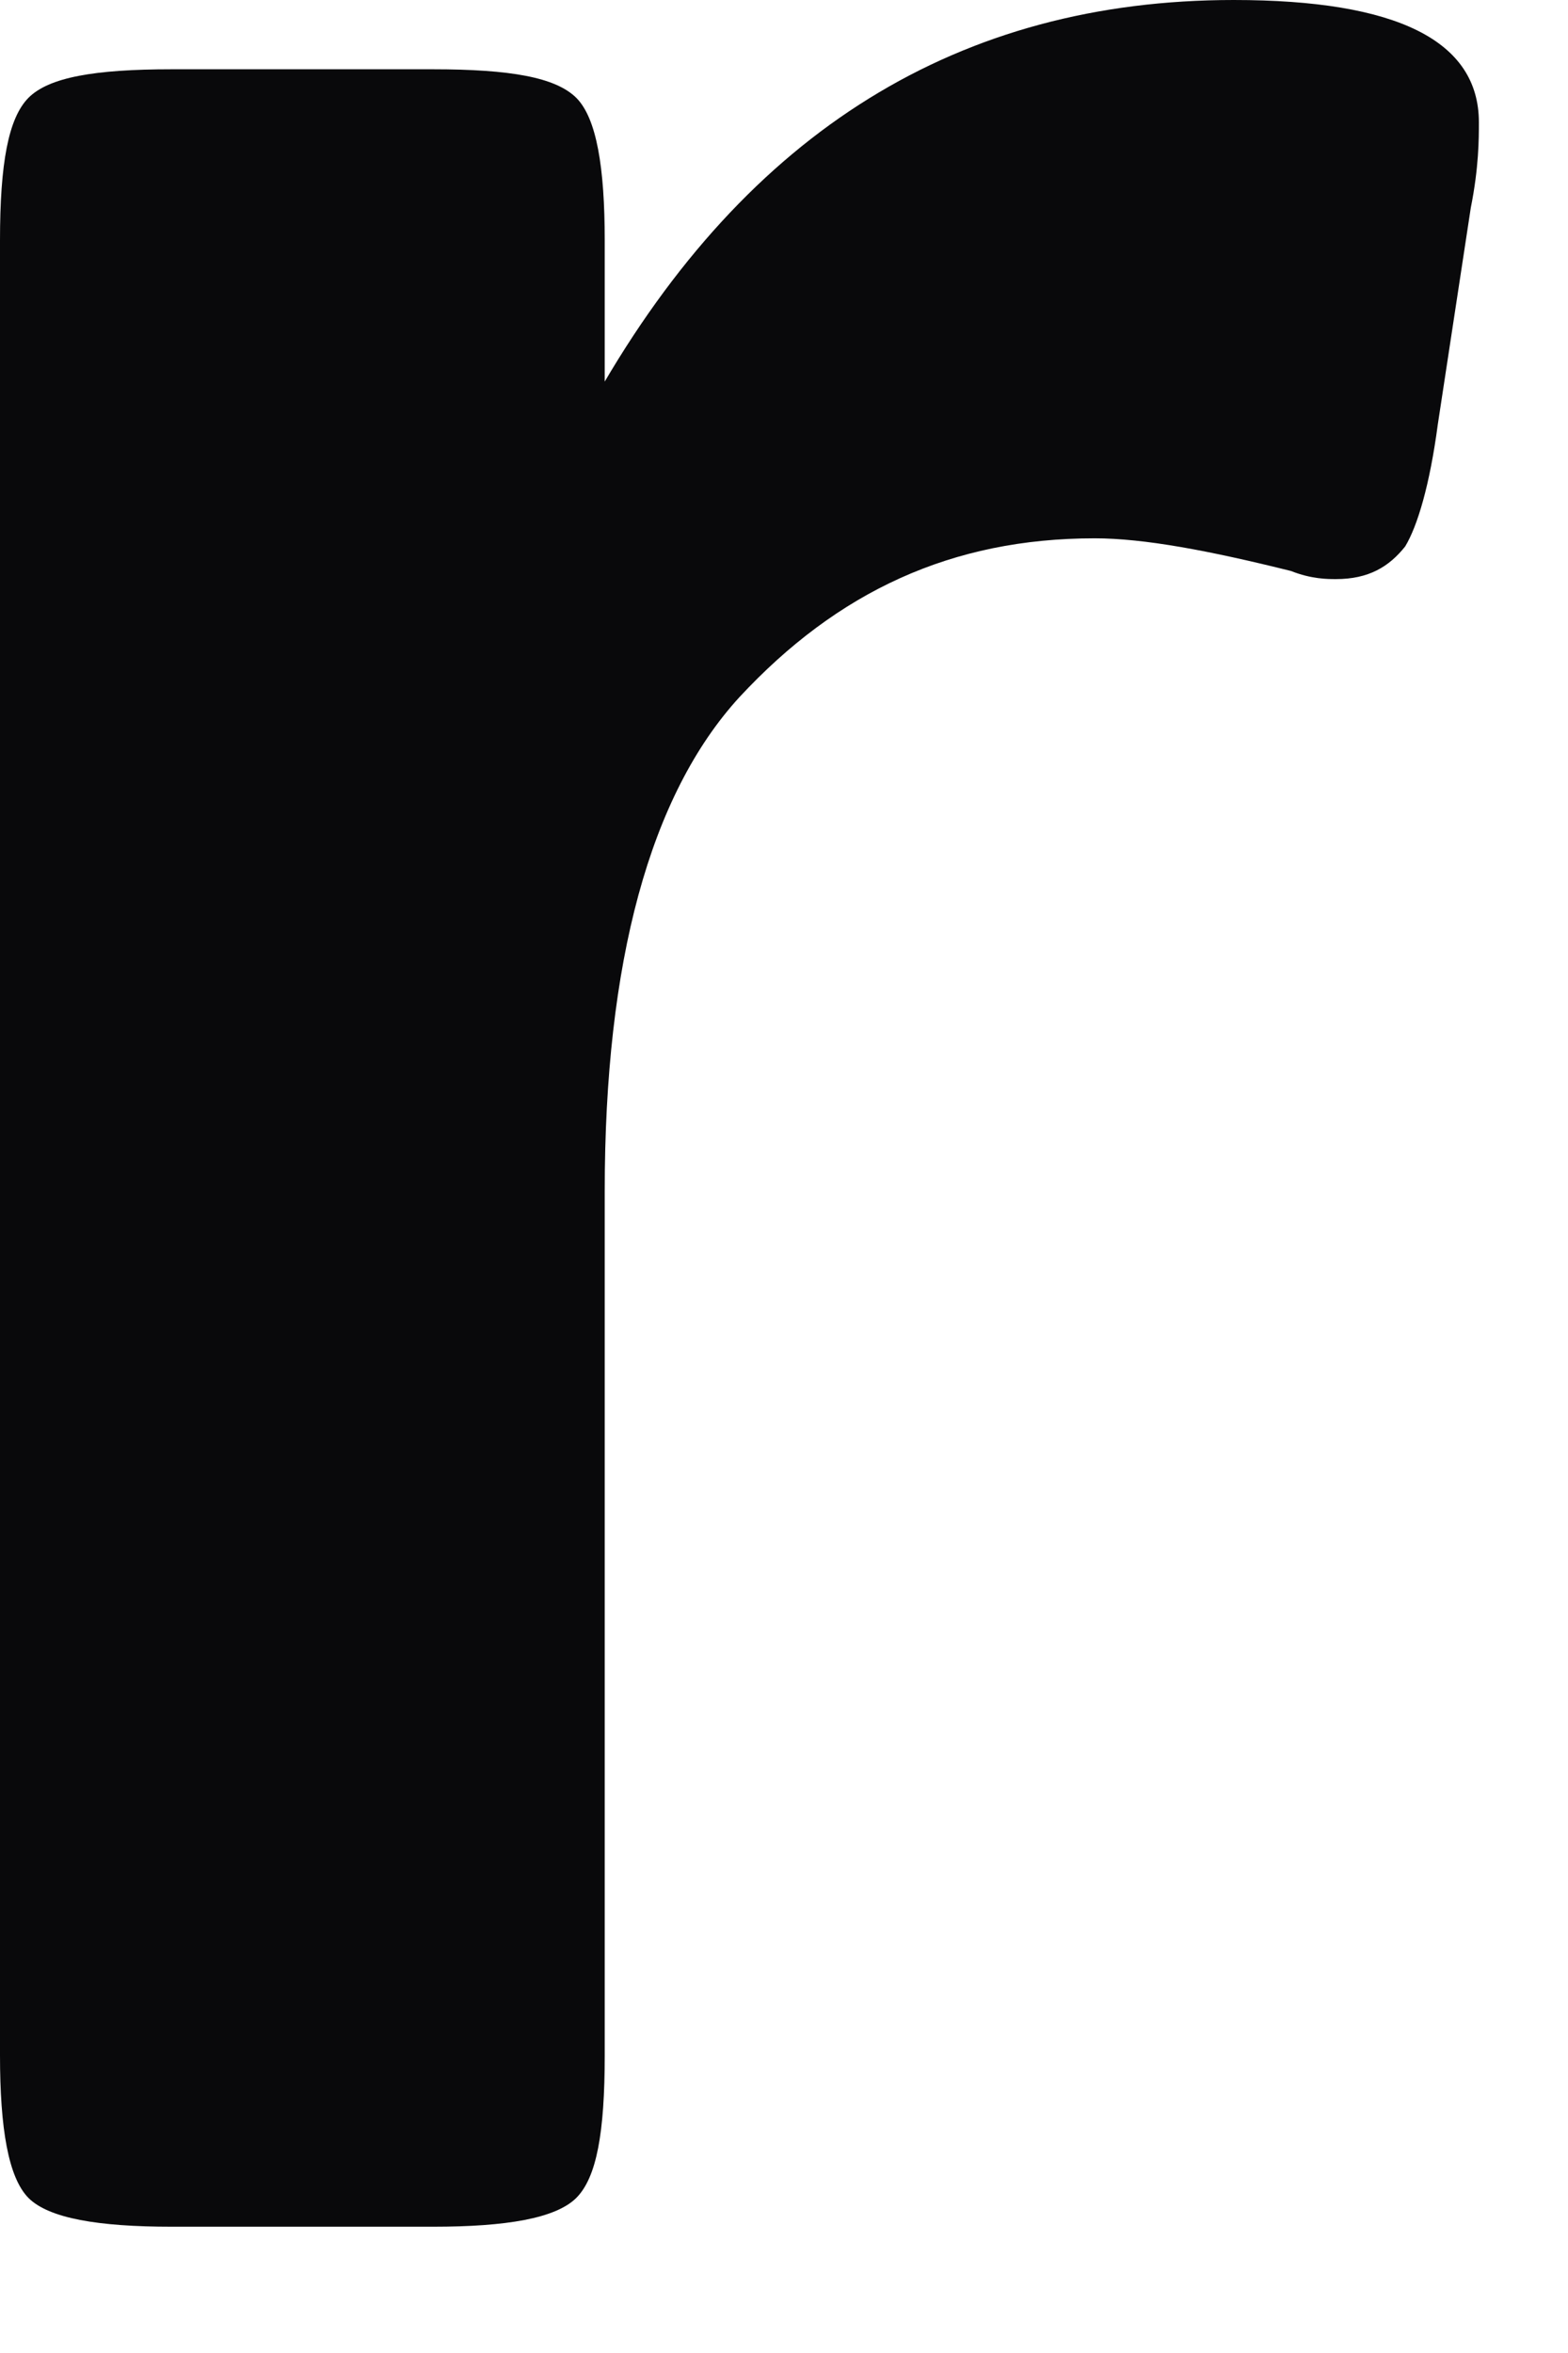<?xml version="1.0" encoding="utf-8"?>
<svg xmlns="http://www.w3.org/2000/svg" fill="none" height="100%" overflow="visible" preserveAspectRatio="none" style="display: block;" viewBox="0 0 6 9" width="100%">
<path d="M2.283 1.513C2.861 0.499 3.673 0 4.721 0C5.346 0 5.659 0.156 5.659 0.468C5.659 0.53 5.659 0.64 5.628 0.795L5.502 1.622C5.471 1.856 5.424 2.012 5.377 2.09C5.315 2.168 5.237 2.215 5.112 2.215C5.08 2.215 5.018 2.215 4.94 2.184C4.627 2.106 4.377 2.059 4.189 2.059C3.642 2.059 3.205 2.262 2.829 2.667C2.486 3.042 2.314 3.681 2.314 4.555V7.861C2.314 8.158 2.283 8.329 2.205 8.407C2.126 8.485 1.938 8.517 1.657 8.517H0.657C0.376 8.517 0.187 8.485 0.109 8.407C0.032 8.329 0 8.142 0 7.861V0.92C0 0.624 0.032 0.452 0.109 0.374C0.187 0.296 0.36 0.265 0.657 0.265H1.657C1.954 0.265 2.126 0.296 2.205 0.374C2.283 0.452 2.314 0.64 2.314 0.92V1.513H2.283Z" fill="#09090B" id="Vector"/>
</svg>
